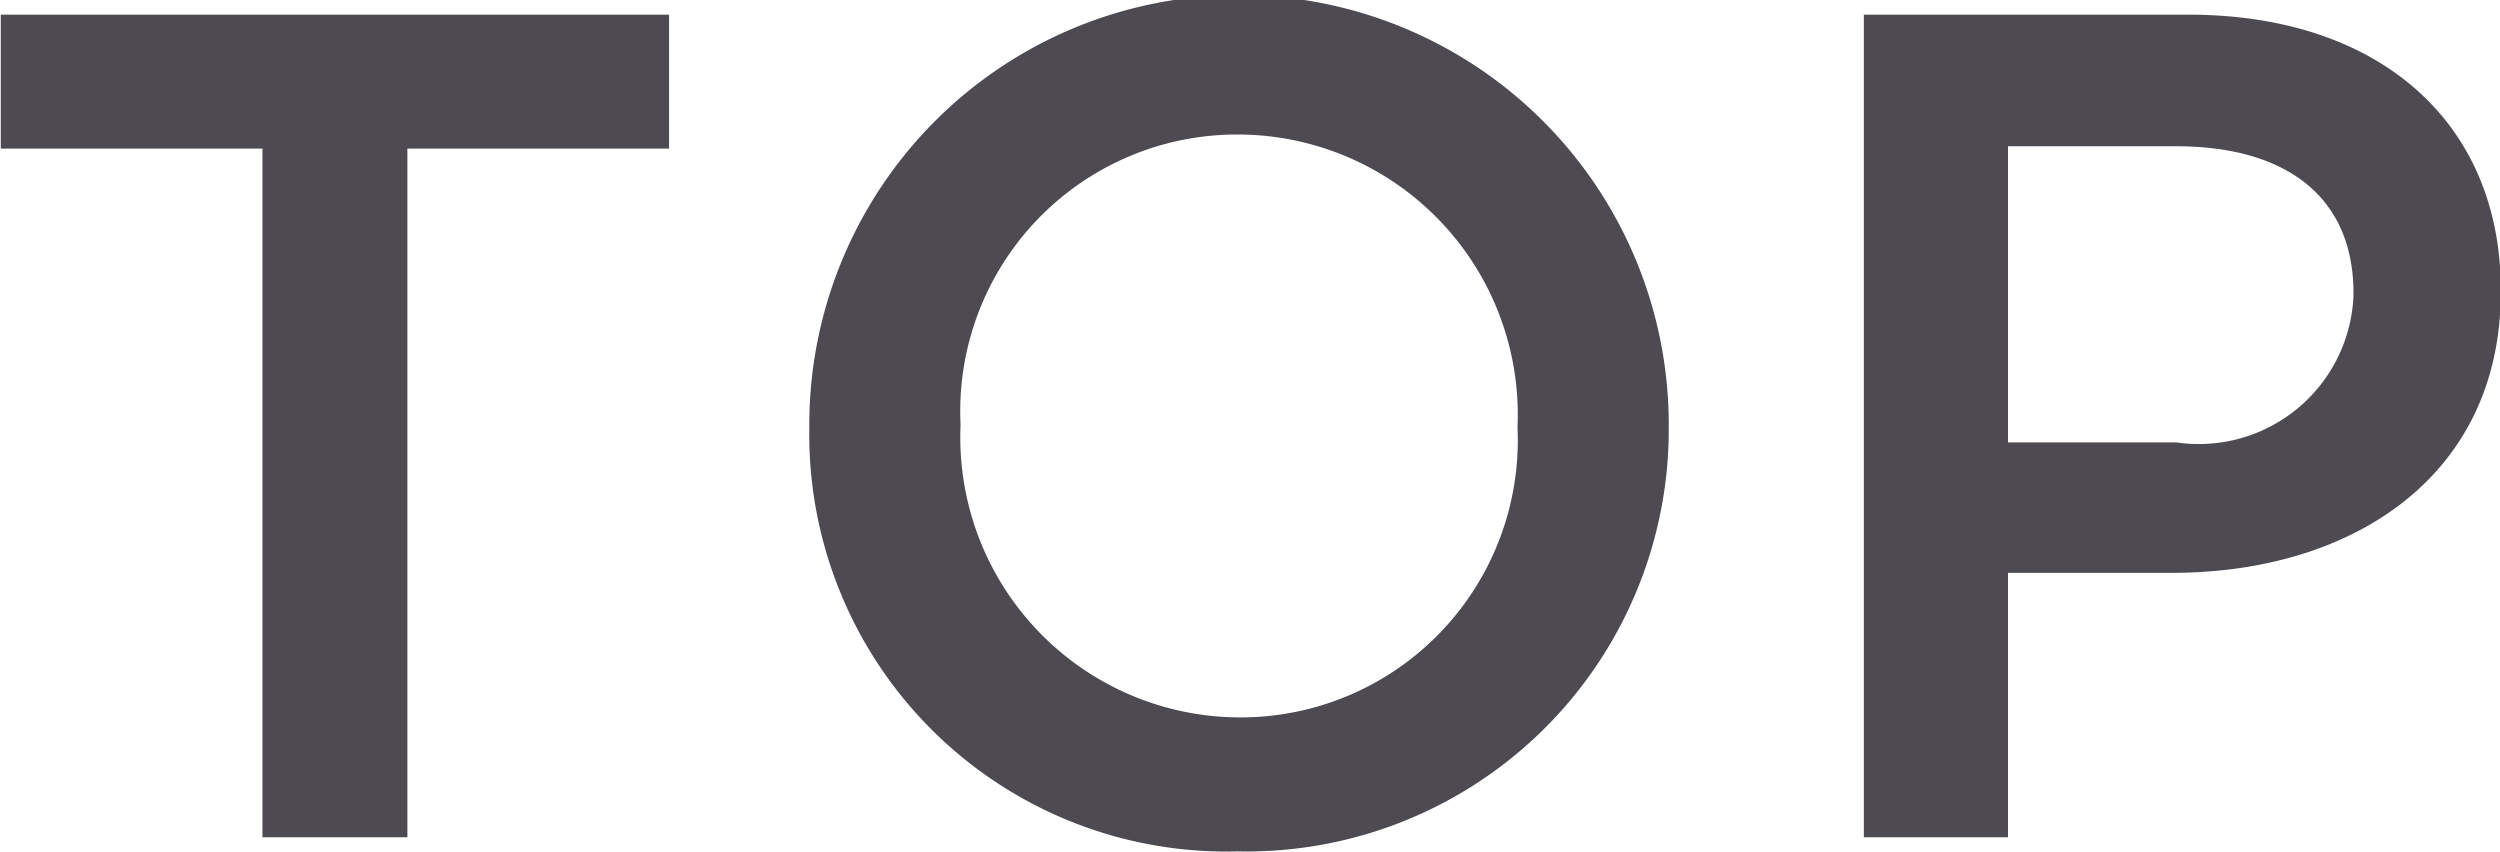 <svg xmlns="http://www.w3.org/2000/svg" width="31.91" height="10.875" viewBox="0 0 31.91 10.875">
  <defs>
    <style>
      .cls-1 {
        fill: #4d4a52;
        fill-rule: evenodd;
      }
    </style>
  </defs>
  <path id="nav_top.svg" class="cls-1" d="M2007.41,73h1.85V64.21h3.34V62.5h-8.53v1.71h3.34V73Zm12.45,0.18a5.388,5.388,0,0,0,5.5-5.43V67.72a5.485,5.485,0,0,0-10.97.03v0.03A5.323,5.323,0,0,0,2019.86,73.18Zm0.03-1.71a3.575,3.575,0,0,1-3.57-3.72V67.72a3.532,3.532,0,0,1,3.54-3.69,3.576,3.576,0,0,1,3.57,3.72v0.03A3.538,3.538,0,0,1,2019.89,71.47Zm7.96,1.53h1.84V69.625h2.09c2.32,0,4.2-1.245,4.2-3.585V66.01c0-2.115-1.53-3.51-3.99-3.51h-4.14V73Zm1.84-5.04V64.18h2.15c1.38,0,2.26.63,2.26,1.875v0.03a1.976,1.976,0,0,1-2.26,1.875h-2.15Z" transform="translate(-2004.06 -62.313)"/>
</svg>
